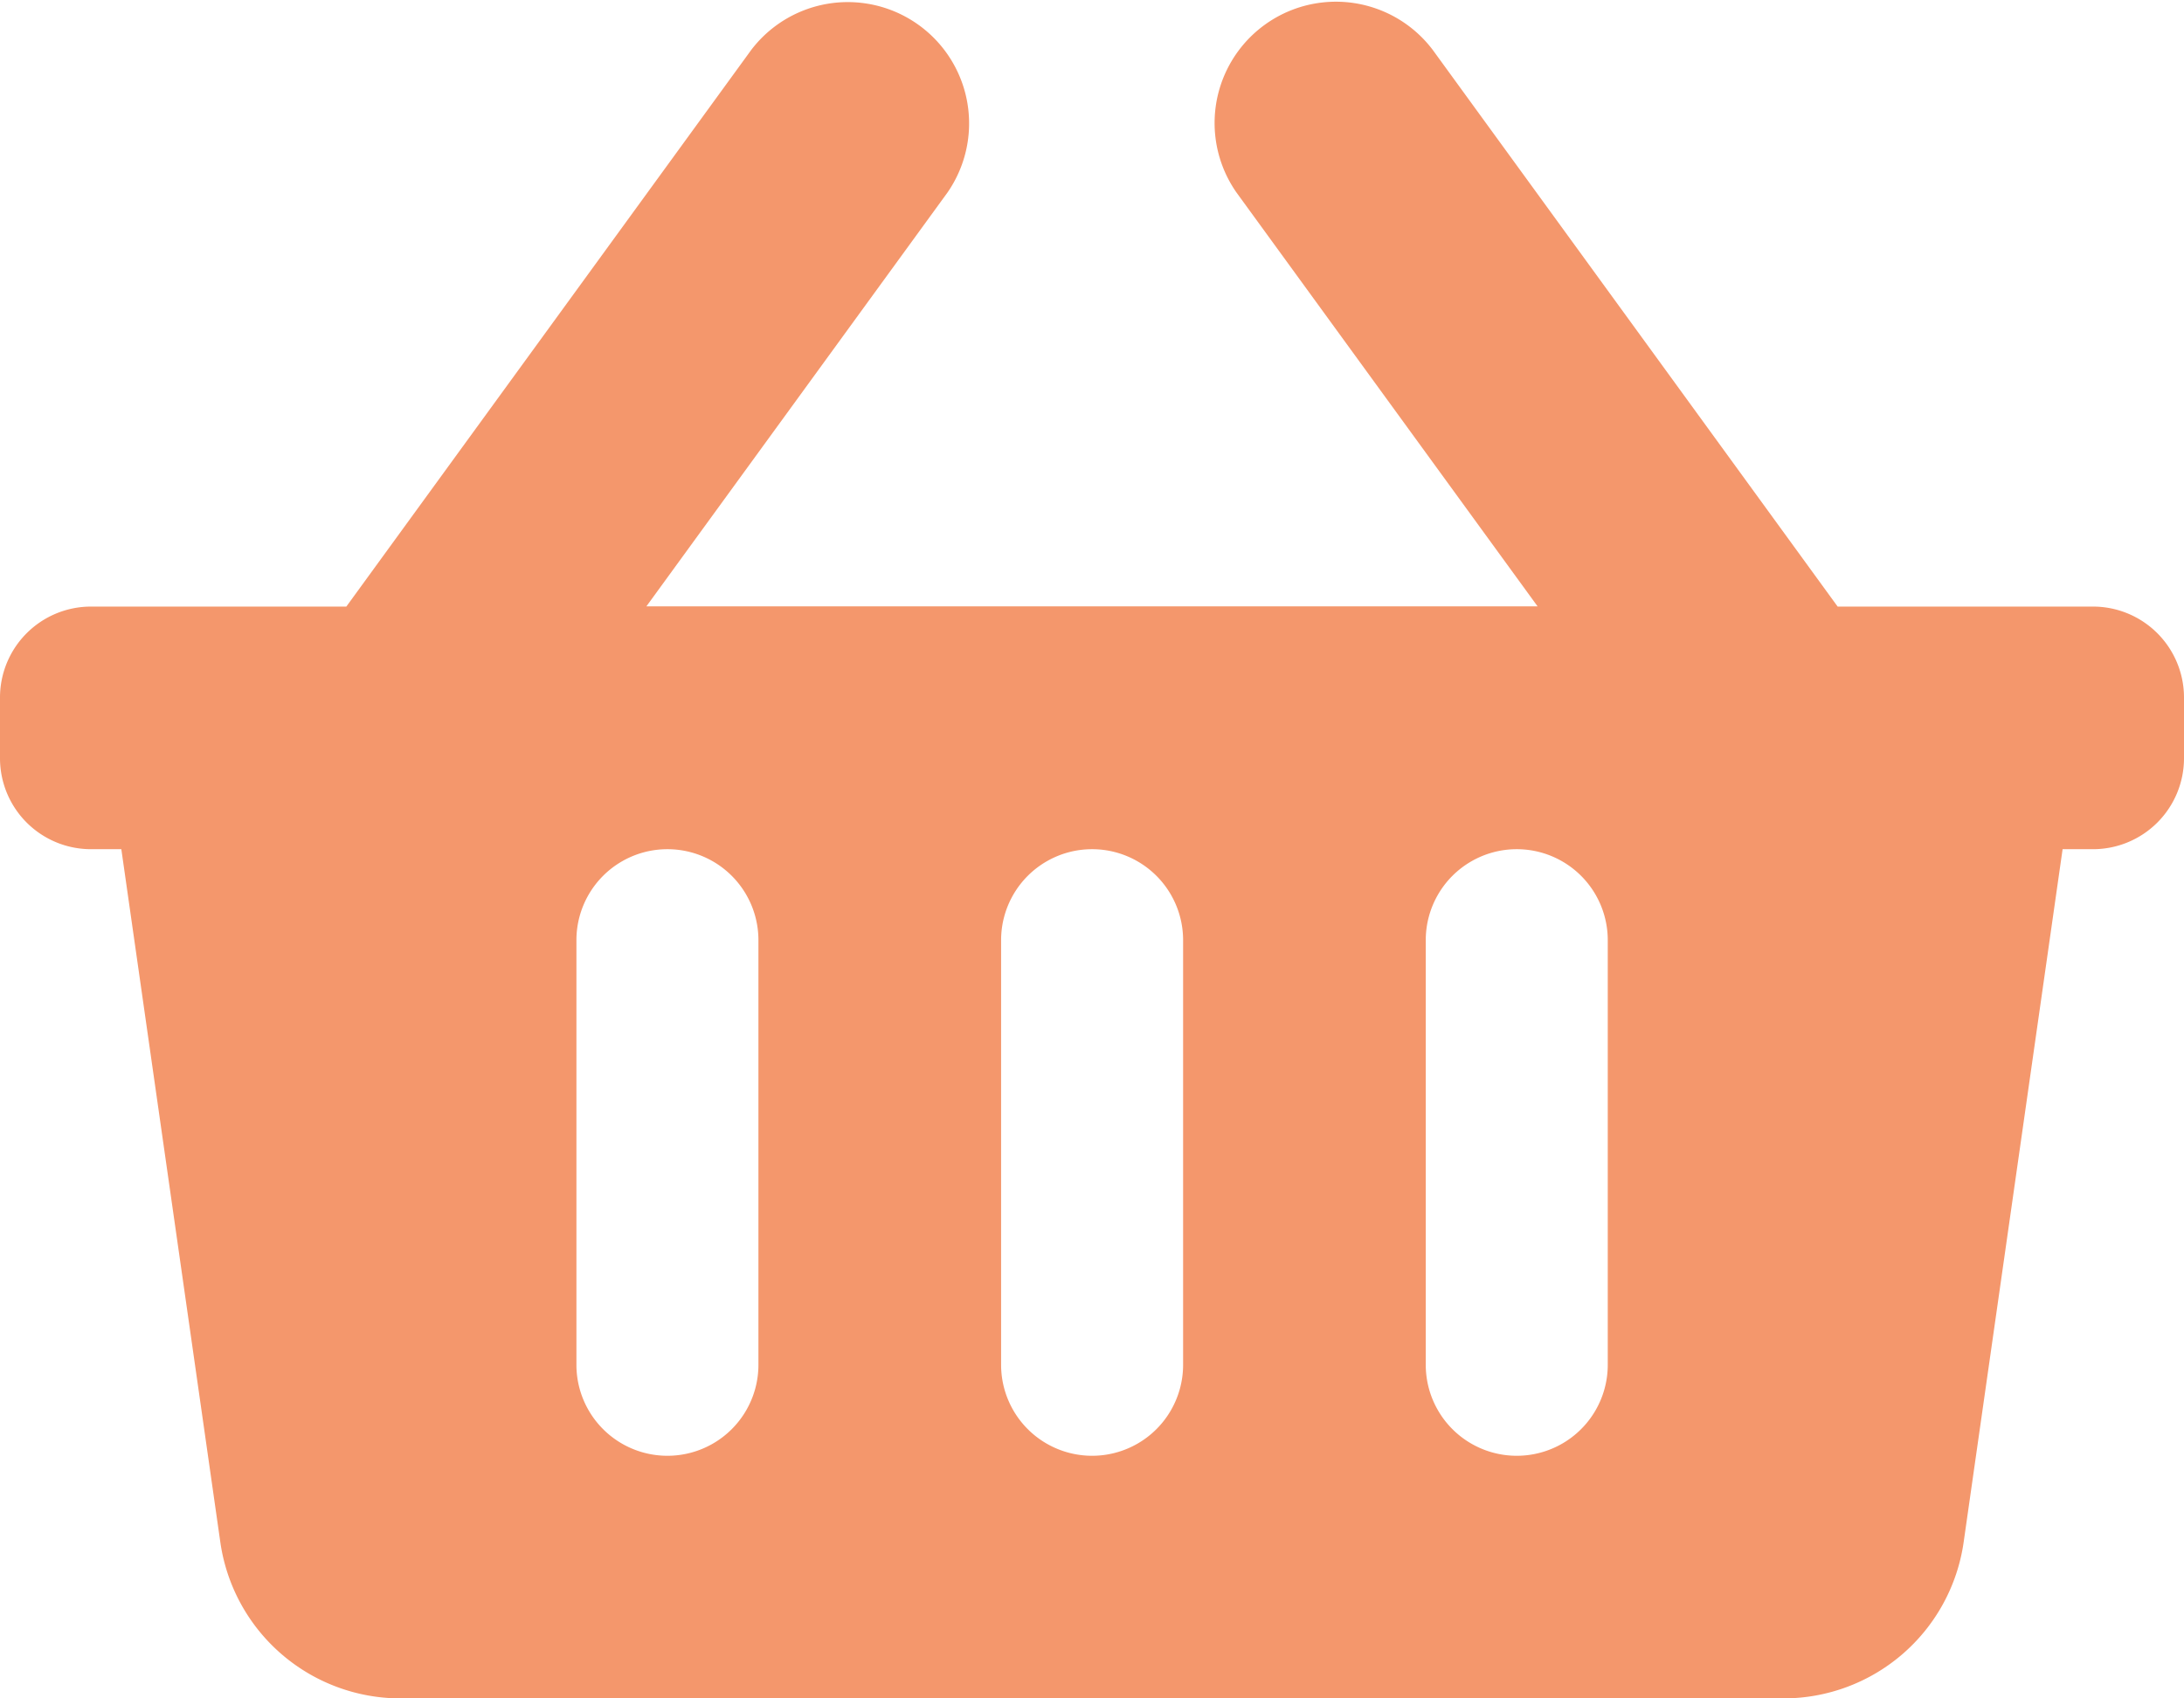 <svg xmlns="http://www.w3.org/2000/svg" width="93.407" height="72.65" viewBox="0 0 93.407 72.65">
  <path id="shopping-basket" d="M93.407,61.836V64.43a3.892,3.892,0,0,1-3.892,3.892h-1.3L83.983,97.964a7.784,7.784,0,0,1-7.706,6.683H17.129a7.784,7.784,0,0,1-7.706-6.683L5.189,68.322h-1.3A3.892,3.892,0,0,1,0,64.43V61.836a3.892,3.892,0,0,1,3.892-3.892h10.92L32.128,34.135a5.189,5.189,0,0,1,8.393,6.1l-12.876,17.7H65.761l-12.876-17.7a5.189,5.189,0,0,1,8.394-6.1L78.594,57.944h10.92A3.892,3.892,0,0,1,93.407,61.836ZM50.6,90.377V72.214a3.892,3.892,0,0,0-7.784,0V90.377a3.892,3.892,0,0,0,7.784,0Zm18.162,0V72.214a3.892,3.892,0,0,0-7.784,0V90.377a3.892,3.892,0,0,0,7.784,0Zm-36.325,0V72.214a3.892,3.892,0,0,0-7.784,0V90.377a3.892,3.892,0,0,0,7.784,0Z" transform="translate(0 -31.997)" fill="#f4976c"/>
</svg>
